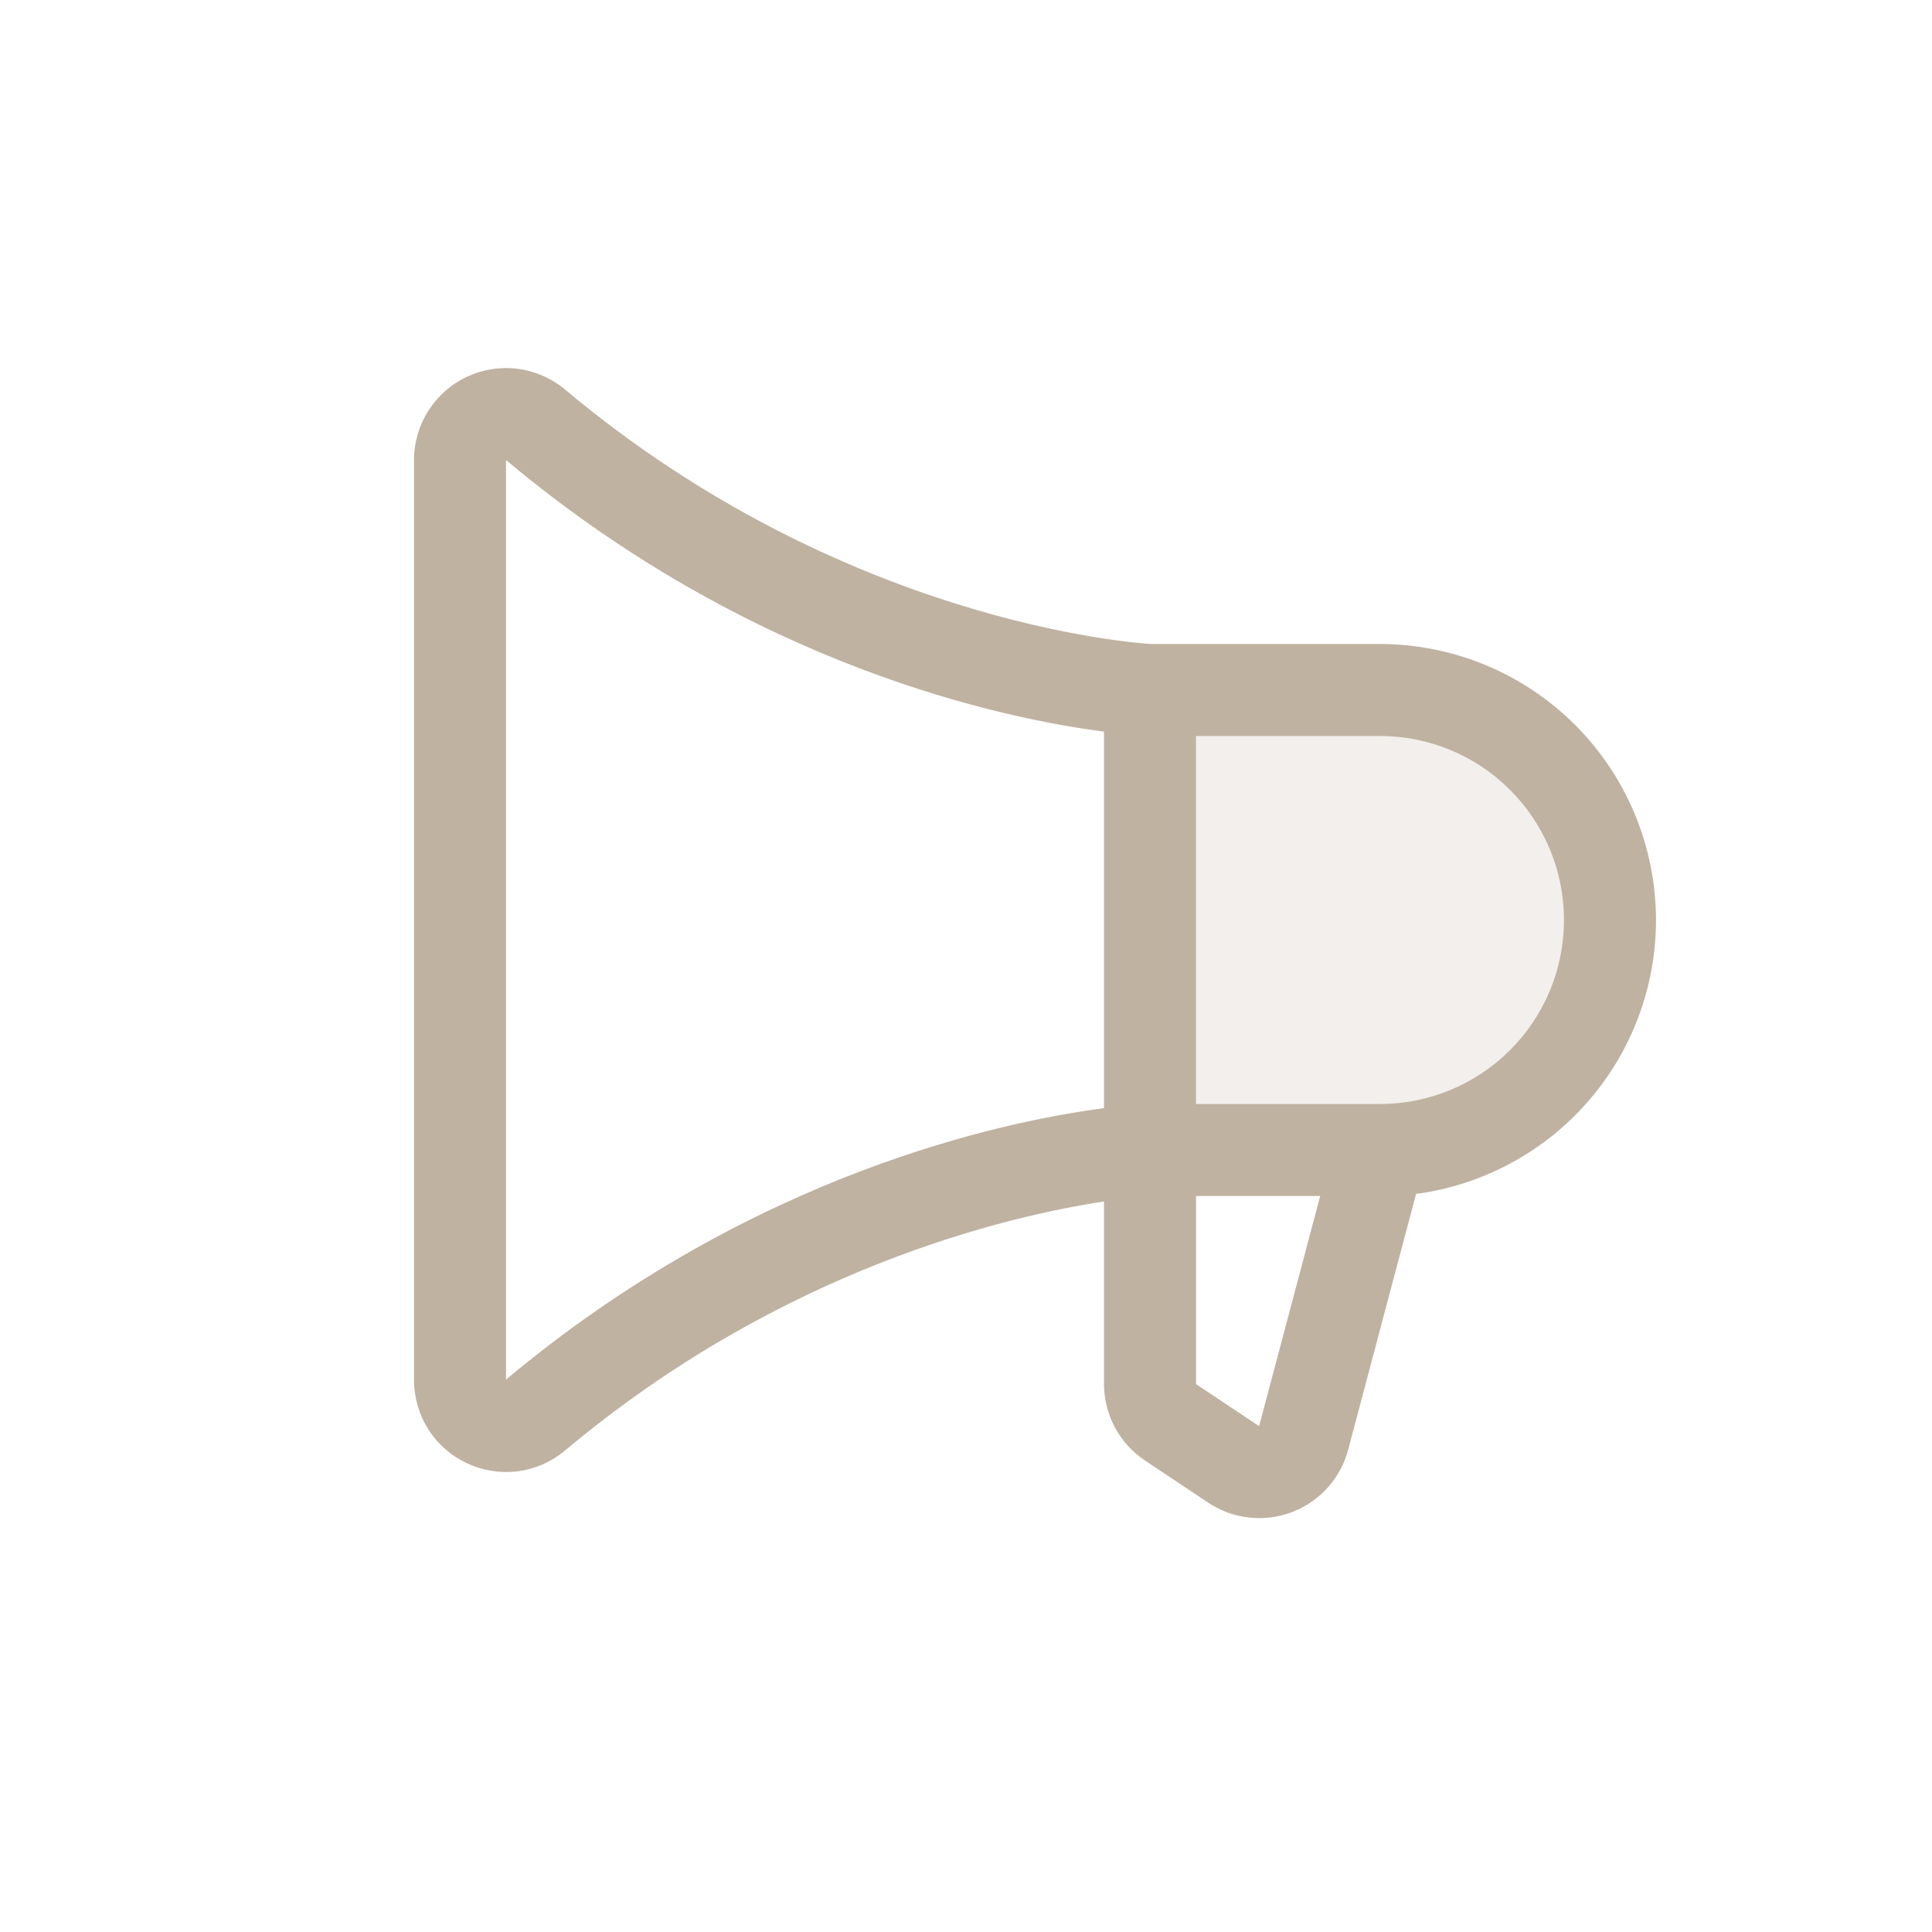<svg width="42" height="42" viewBox="0 0 42 42" fill="none" xmlns="http://www.w3.org/2000/svg">
<path opacity="0.2" d="M35 20C35 21.326 34.473 22.598 33.535 23.535C32.598 24.473 31.326 25 30 25H25V15H30C31.326 15 32.598 15.527 33.535 16.465C34.473 17.402 35 18.674 35 20Z" fill="#BFB2A1"/>
<path d="M36 20C35.998 18.409 35.366 16.884 34.241 15.759C33.116 14.634 31.591 14.002 30 14H25.025C24.661 13.979 18.323 13.532 12.286 8.47C11.995 8.225 11.639 8.069 11.262 8.019C10.885 7.969 10.501 8.028 10.156 8.188C9.811 8.349 9.519 8.605 9.314 8.926C9.109 9.247 9 9.619 9 10V30C9 30.381 9.109 30.753 9.313 31.075C9.518 31.396 9.81 31.652 10.155 31.812C10.5 31.973 10.884 32.032 11.262 31.983C11.639 31.933 11.995 31.776 12.286 31.531C17.008 27.571 21.911 26.436 24 26.119V30.084C24 30.413 24.081 30.738 24.236 31.029C24.391 31.319 24.616 31.567 24.89 31.75L26.265 32.666C26.531 32.844 26.835 32.955 27.153 32.99C27.47 33.026 27.792 32.985 28.09 32.871C28.389 32.756 28.655 32.572 28.868 32.334C29.081 32.095 29.233 31.809 29.312 31.5L30.784 25.955C32.227 25.763 33.552 25.053 34.511 23.958C35.471 22.863 36 21.456 36 20ZM11 29.991V10C16.351 14.489 21.829 15.625 24 15.905V24.09C21.831 24.375 16.355 25.509 11 29.991ZM27.375 30.991V31.005L26 30.089V26H28.7L27.375 30.991ZM30 24H26V16H30C31.061 16 32.078 16.421 32.828 17.172C33.579 17.922 34 18.939 34 20C34 21.061 33.579 22.078 32.828 22.828C32.078 23.578 31.061 24 30 24Z" fill="#BFB2A1"/>
</svg>

